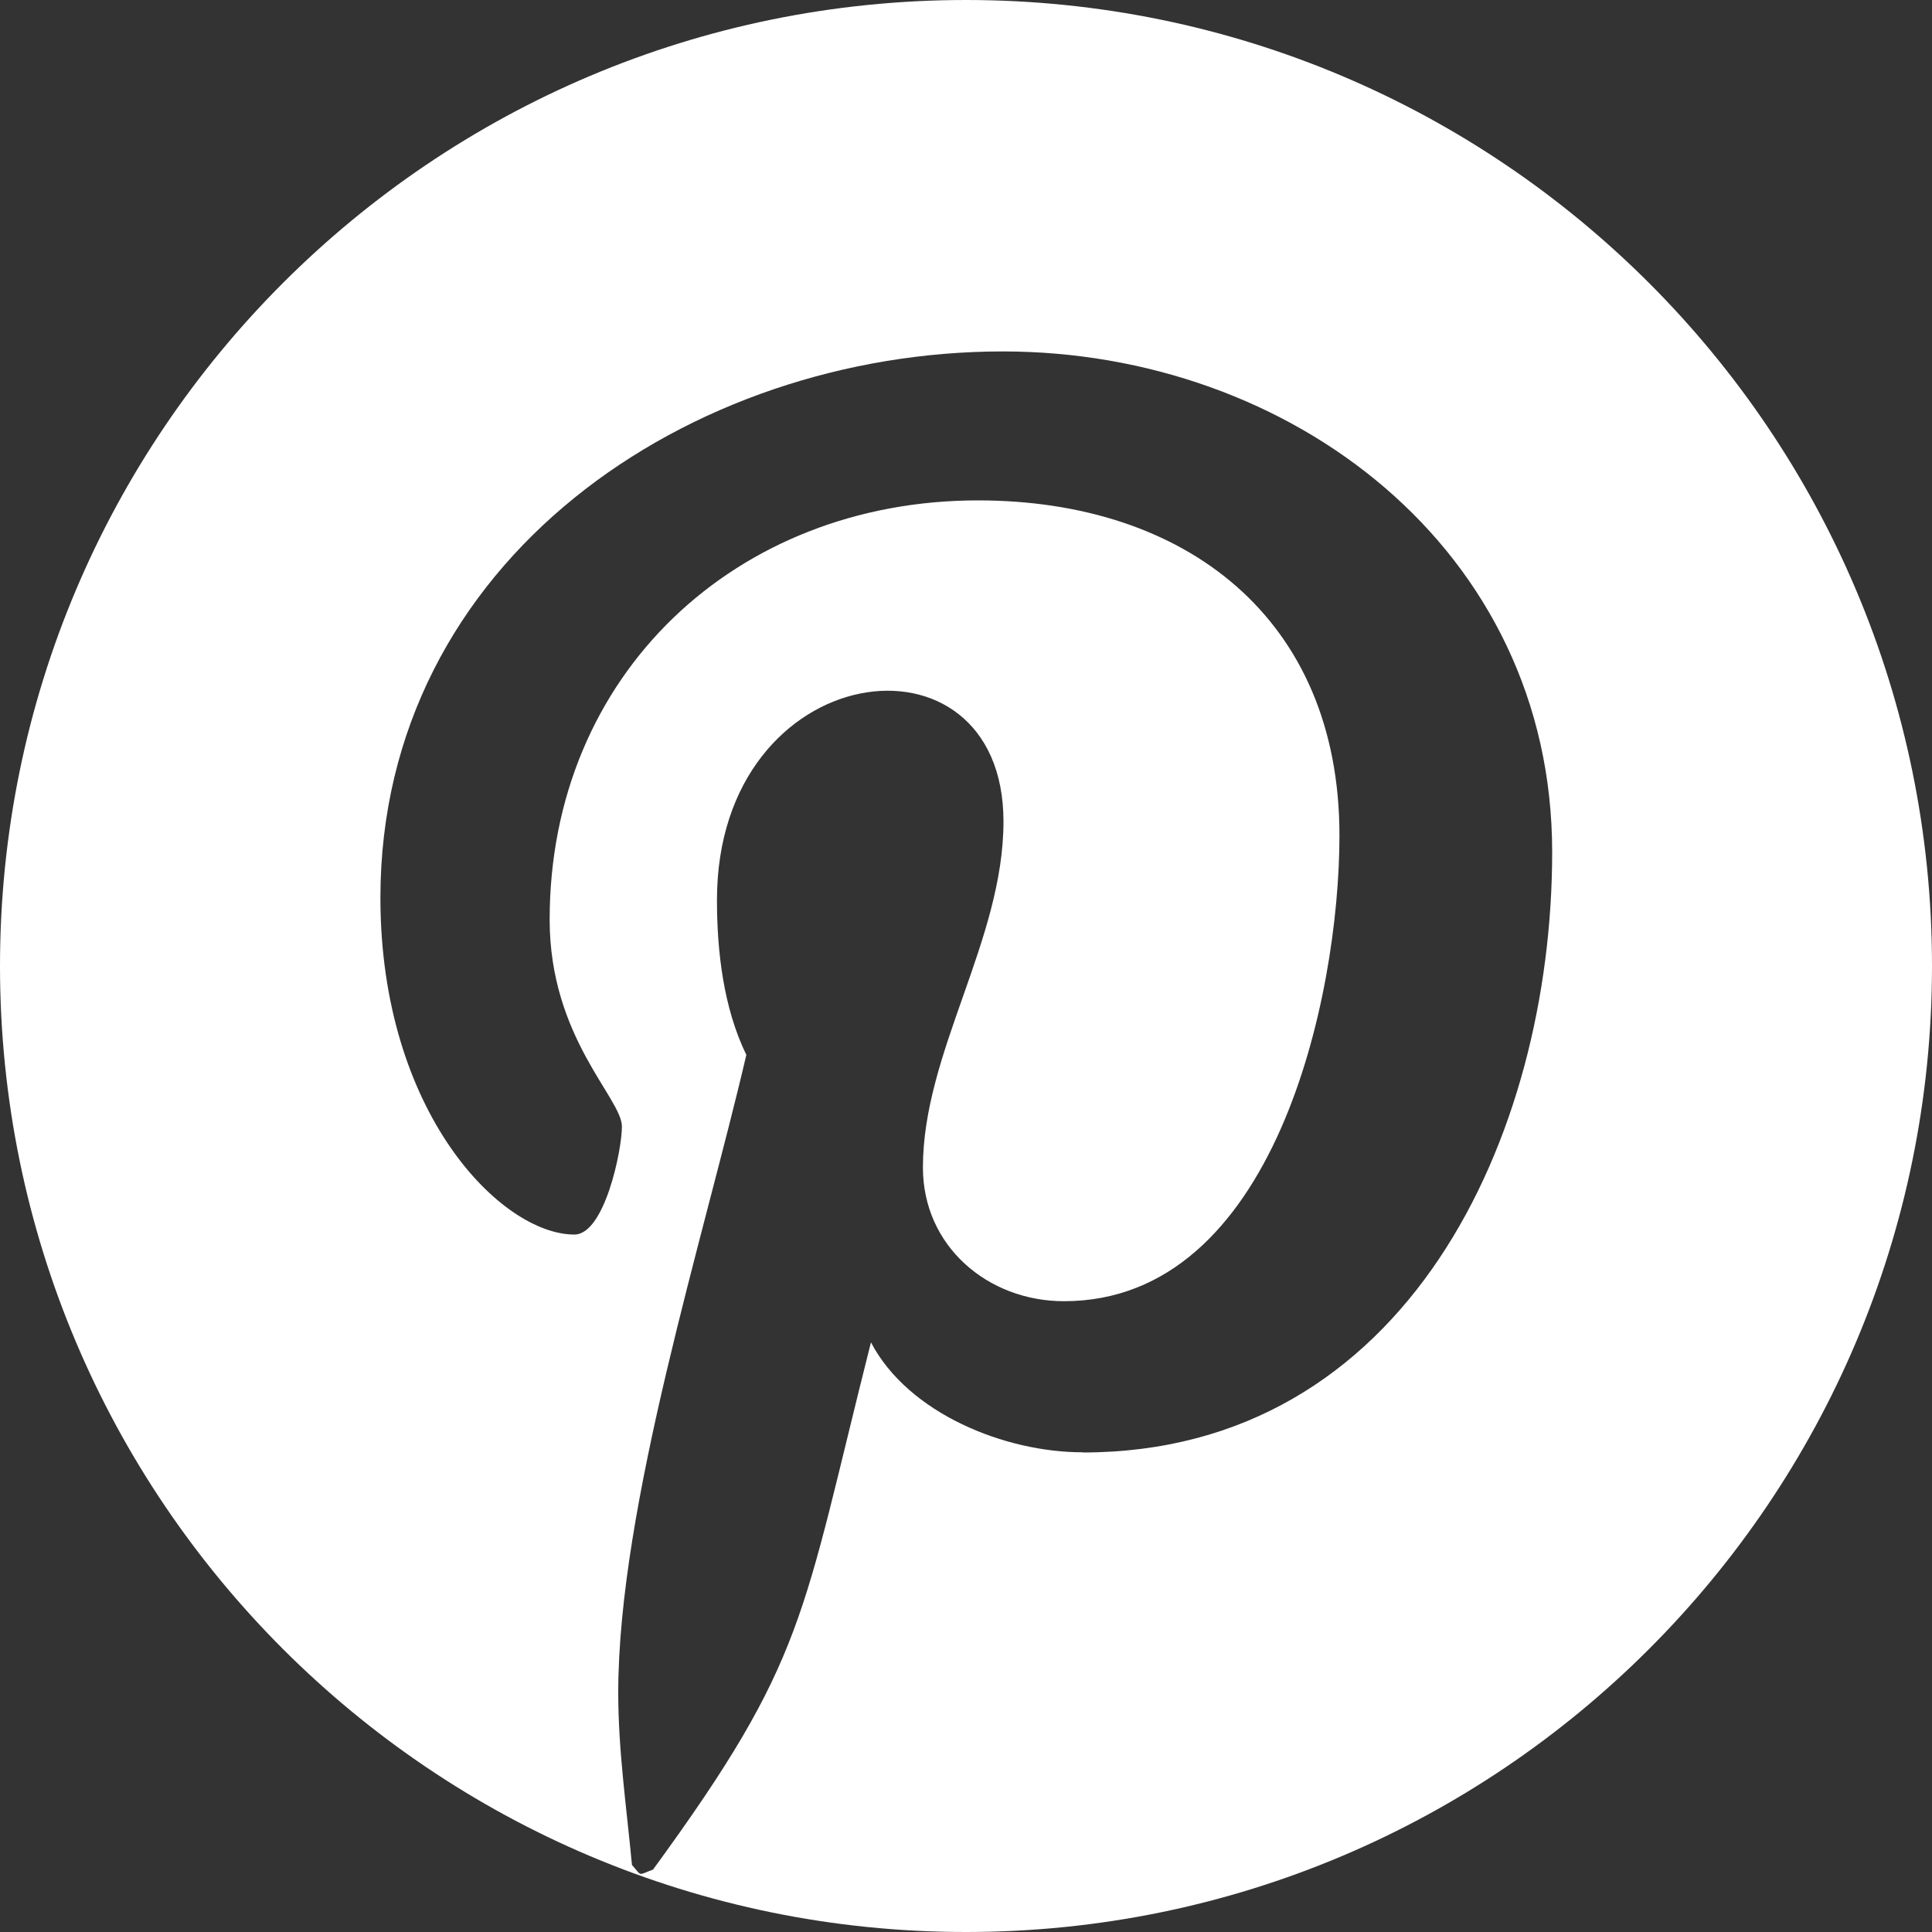 <svg width="50" height="50" viewBox="0 0 50 50" fill="none" xmlns="http://www.w3.org/2000/svg">
<rect x="0" y="0" width="50" height="50" fill="#333333" stroke="none"/>
<g id="White_Social_Media_Icon_Pinterest 1" clip-path="url(#clip0_12_986)">
<path id="Vector" d="M25 0C11.195 0 0 11.195 0 25C0 38.805 11.195 50 25 50C38.805 50 50 38.805 50 25C50 11.195 38.805 0 25 0ZM28.01 37.585C26.02 37.585 23.51 36.59 22.54 34.74C20.74 41.87 20.88 42.935 16.9 48.385C16.49 48.535 16.625 48.565 16.355 48.265C16.215 46.775 16 45.305 16 43.81C16 38.98 18.225 31.99 19.315 27.3C18.725 26.09 18.555 24.625 18.555 23.295C18.555 16.98 25.97 16.03 25.97 21.26C25.97 24.34 23.885 27.23 23.885 30.215C23.885 32.25 25.565 33.675 27.535 33.675C32.985 33.675 34.665 25.81 34.665 21.62C34.665 16.005 30.685 12.95 25.31 12.95C19.055 12.95 14.225 17.45 14.225 23.8C14.225 26.855 16.095 28.42 16.095 29.155C16.095 29.77 15.645 31.95 14.865 31.95C12.97 31.95 9.845 28.79 9.845 23.235C9.845 14.495 17.85 9.095 25.955 9.095C33.395 9.095 40.17 14.21 40.17 22.05C40.17 29.415 36.405 37.59 28.02 37.59L28.01 37.585Z" fill="white"/>
</g>
<defs>
<clipPath id="clip0_12_986">
<rect width="50" height="50" fill="white"/>
</clipPath>
</defs>
</svg>
